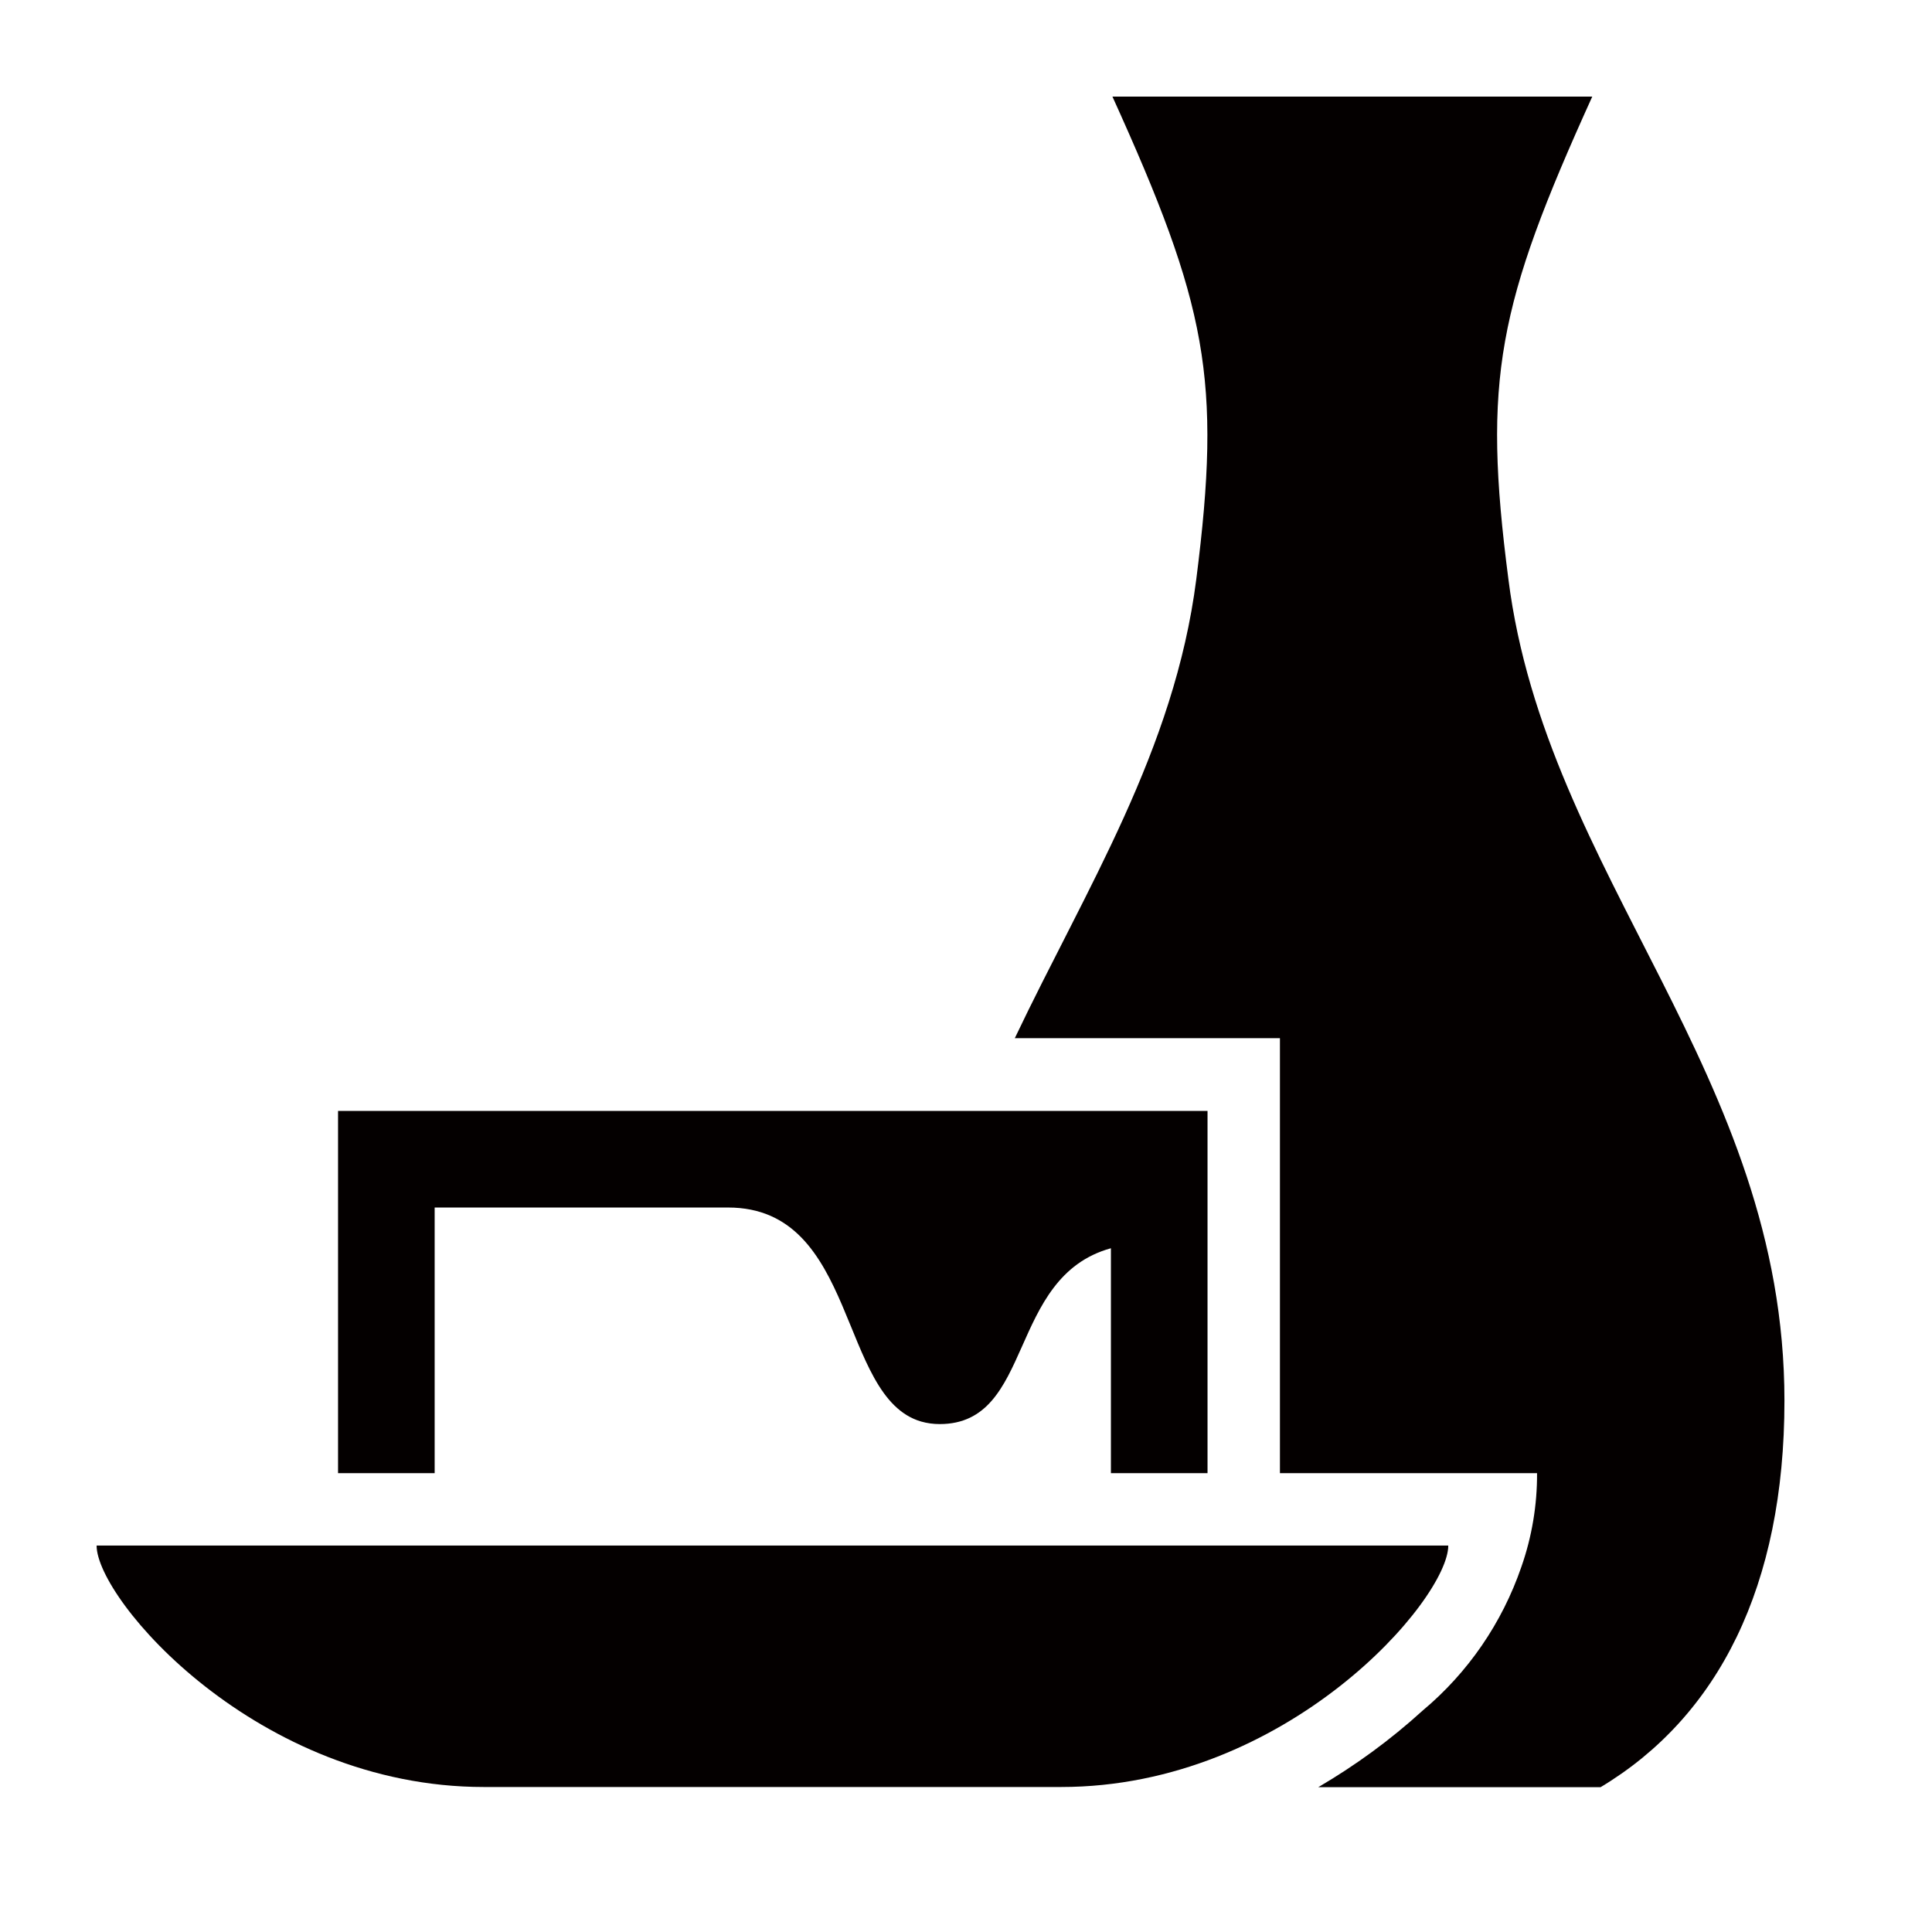 <?xml version="1.0" encoding="UTF-8"?>
<svg xmlns="http://www.w3.org/2000/svg" baseProfile="tiny" version="1.2" viewBox="0 0 113.39 113.39">
  <!-- Generator: Adobe Illustrator 28.7.4, SVG Export Plug-In . SVG Version: 1.2.0 Build 166)  -->
  <g>
    <g id="_レイヤー_1" data-name="レイヤー_1">
      <g id="_編集モード" data-name="編集モード">
        <path d="M88.53,34c-1.53-11.76-.63-16.09,4.92-28.33h-28.16c5.55,12.24,6.42,16.57,4.92,28.33-1.28,10.05-6.48,18.17-10.65,26.93h15.56v25.53h15.09c.01,1.87-.3,3.73-.92,5.5-1.13,3.29-3.13,6.21-5.8,8.44-1.88,1.71-3.93,3.21-6.12,4.49h16.57c6.92-4.15,10.79-11.82,10.79-22.68,0-19.21-13.99-30.78-16.2-48.21Z" fill="#040000"/>
        <path d="M19.84,65.2v21.26h5.67v-15.59h17.22c7.63,0,6.46,11.14,11.33,12.56.35.1.72.15,1.09.15,5.56,0,3.94-8.63,10.05-10.32v13.2h5.67v-21.26H19.84Z" fill="#040000"/>
        <path d="M28.4,104.88c-13.3,0-22.73-11-22.73-14.17h79.33c0,3.15-9.43,14.17-22.73,14.17H28.4Z" fill="#040000"/>
      </g>
    </g>
  </g>
</svg>